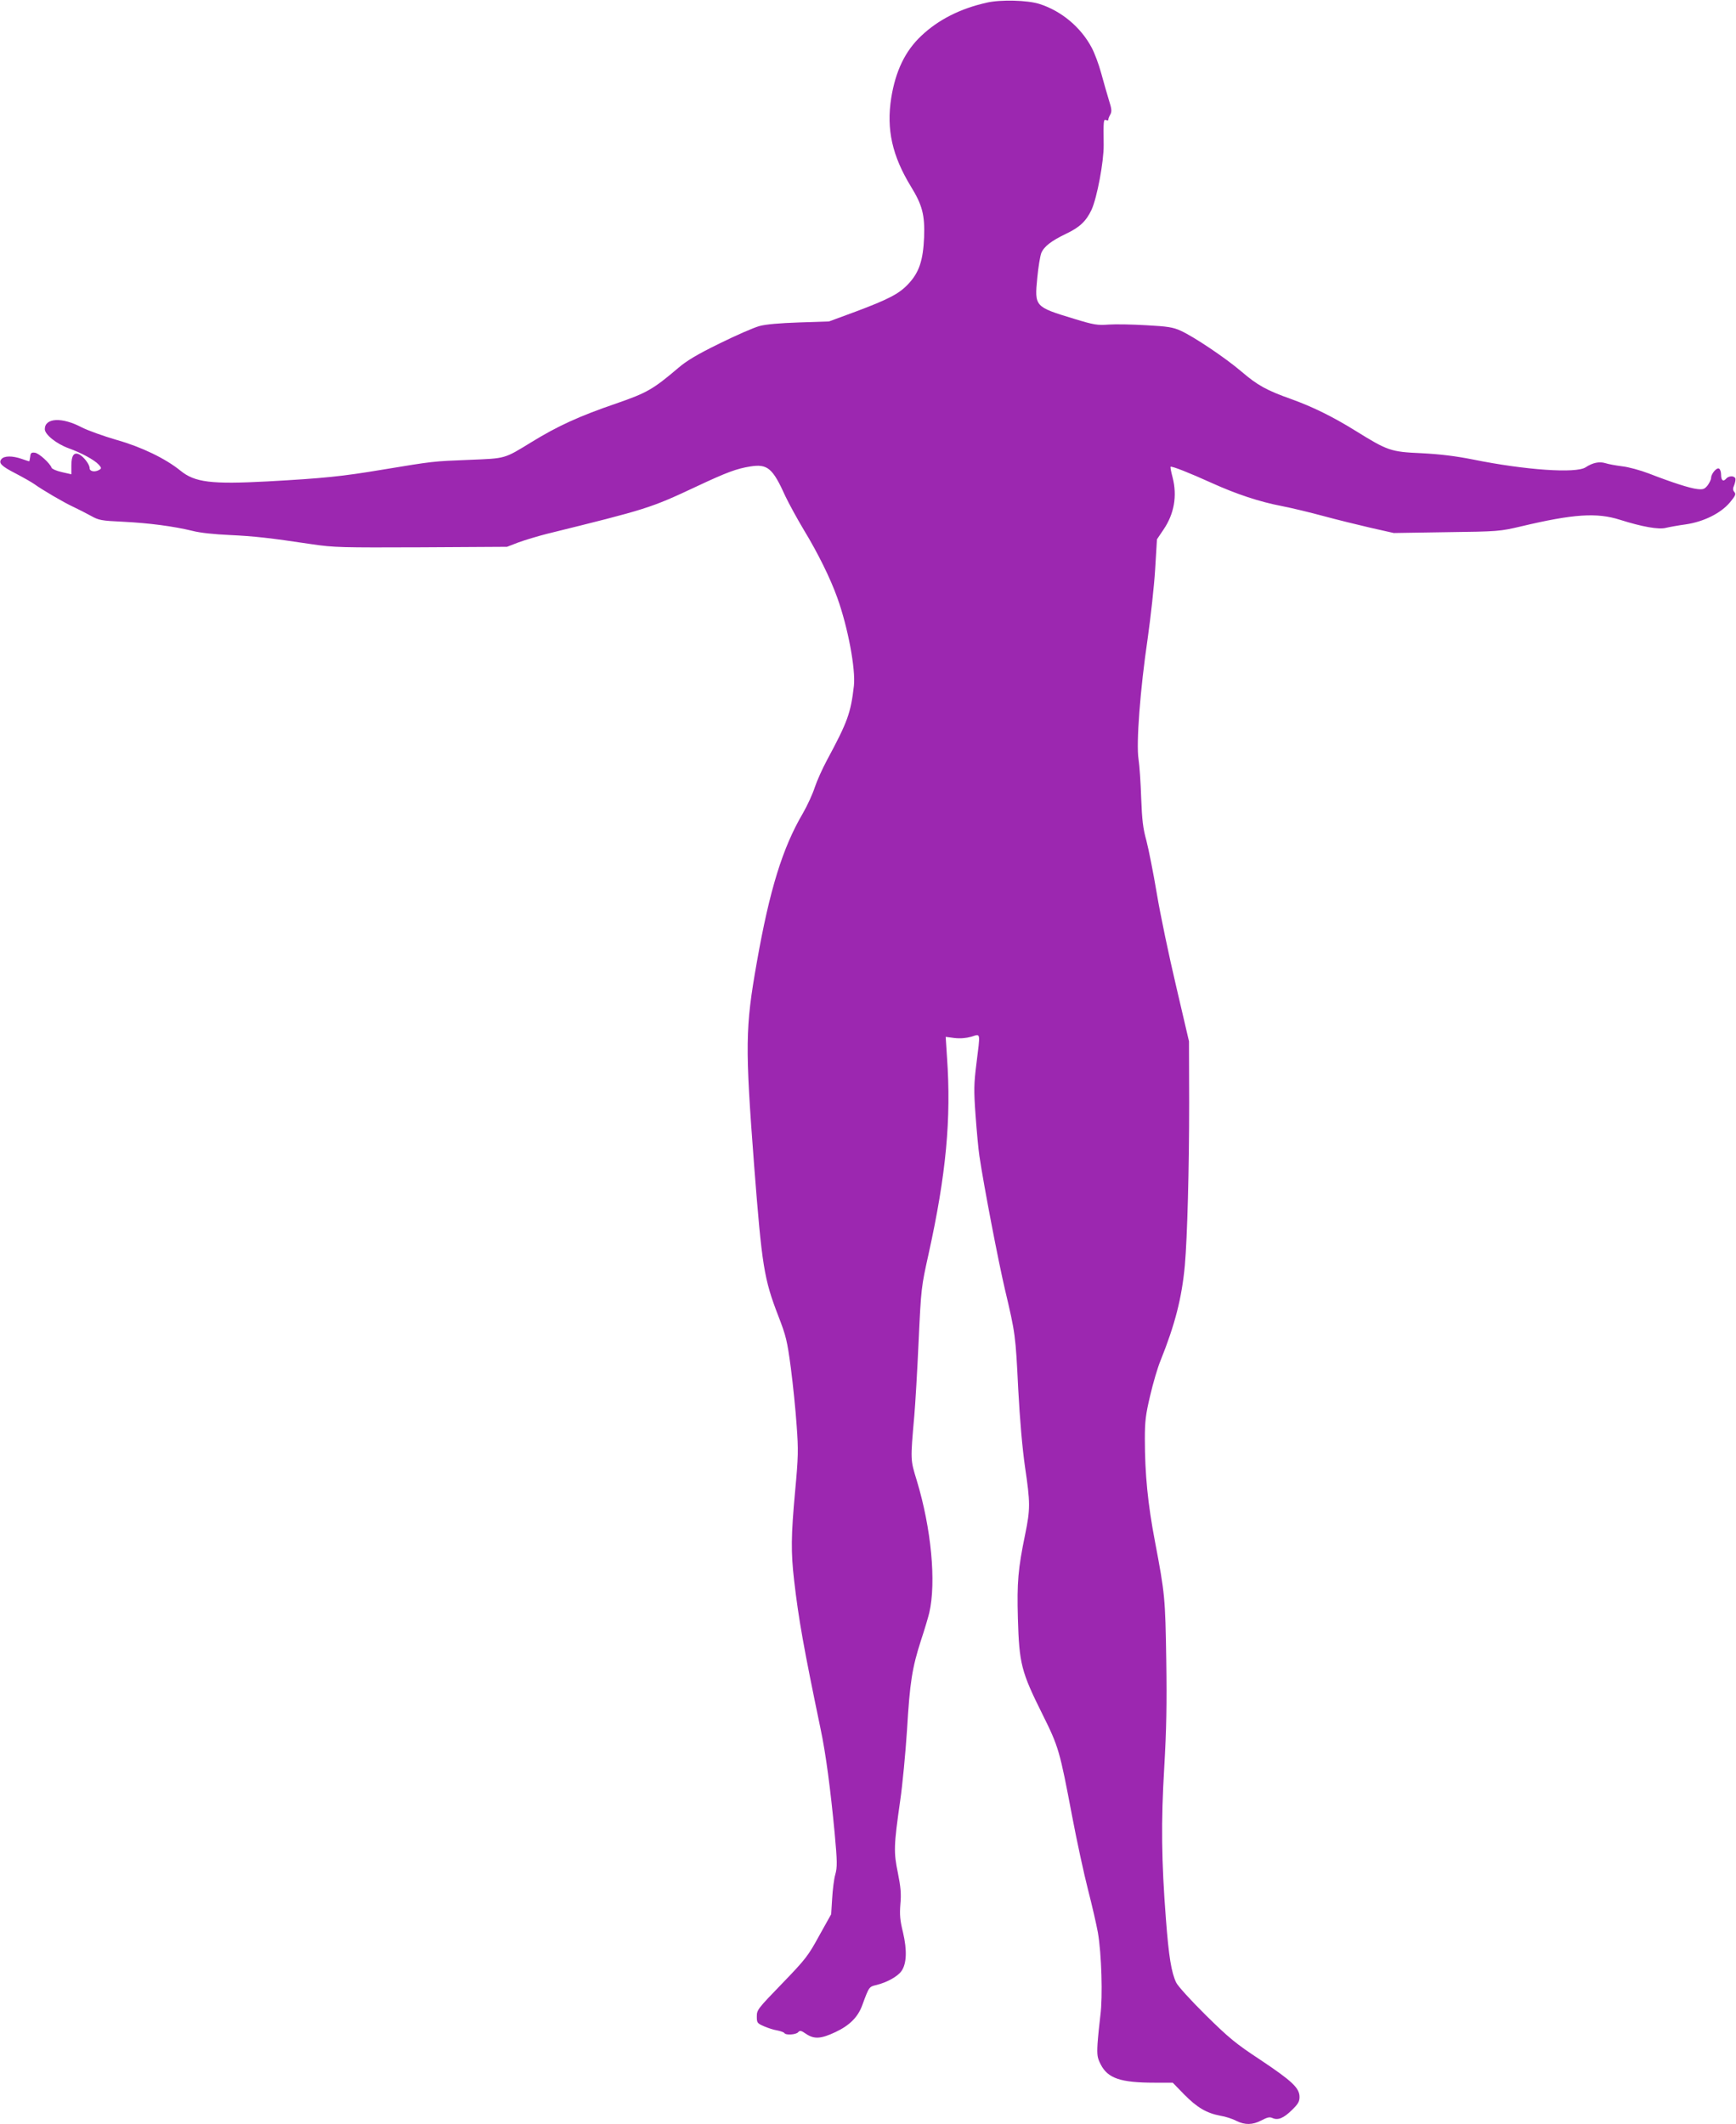 <?xml version="1.0" standalone="no"?>
<!DOCTYPE svg PUBLIC "-//W3C//DTD SVG 20010904//EN"
 "http://www.w3.org/TR/2001/REC-SVG-20010904/DTD/svg10.dtd">
<svg version="1.0" xmlns="http://www.w3.org/2000/svg"
 width="1046pt" height="1280pt" viewBox="0 0 1046 1280"
 preserveAspectRatio="xMidYMid meet">
<g transform="translate(0,1280) scale(0.1,-0.1)"
fill="#9c27b0" stroke="none">
<path d="M5946 12784 c-159 -35 -293 -103 -395 -200 -97 -91 -155 -212 -181
-374 -30 -190 6 -349 118 -533 69 -112 85 -172 80 -307 -6 -140 -30 -212 -95
-281 -55 -59 -118 -92 -318 -167 l-160 -59 -180 -6 c-117 -4 -201 -11 -240
-22 -33 -9 -141 -56 -240 -105 -133 -65 -198 -104 -248 -147 -152 -129 -188
-150 -373 -214 -228 -78 -355 -137 -513 -234 -165 -101 -152 -97 -373 -106
-224 -9 -214 -8 -523 -59 -245 -41 -353 -52 -694 -71 -338 -18 -437 -6 -524
65 -90 73 -235 143 -384 185 -79 23 -174 57 -211 76 -119 63 -222 57 -222 -11
0 -32 69 -88 143 -115 76 -27 157 -71 182 -99 16 -18 17 -23 5 -30 -26 -17
-60 -12 -60 9 0 22 -34 67 -61 82 -33 17 -49 -5 -49 -66 l0 -53 -57 13 c-32 7
-59 19 -62 26 -9 27 -77 89 -101 91 -21 3 -26 -2 -28 -24 -2 -16 -5 -28 -6
-28 -2 0 -23 7 -46 15 -55 19 -104 19 -121 -1 -20 -24 -1 -43 87 -88 44 -23
93 -51 109 -62 53 -38 180 -112 236 -138 30 -14 77 -38 106 -54 48 -27 63 -30
195 -36 158 -8 302 -27 418 -55 45 -12 134 -21 224 -25 148 -7 239 -17 499
-56 129 -19 175 -20 655 -18 l517 3 70 27 c39 14 115 37 170 51 607 150 622
154 905 287 179 84 239 106 320 119 105 17 136 -10 213 -181 20 -42 70 -134
112 -204 82 -135 158 -288 200 -406 64 -178 111 -429 100 -531 -19 -164 -38
-217 -162 -447 -28 -52 -61 -126 -74 -165 -12 -38 -44 -108 -71 -155 -123
-209 -201 -462 -278 -899 -70 -395 -71 -503 -16 -1226 47 -605 59 -681 146
-906 46 -119 53 -147 75 -312 13 -100 29 -256 35 -347 11 -148 10 -188 -9
-394 -25 -272 -26 -368 -6 -541 27 -233 57 -402 159 -892 32 -150 60 -366 85
-628 16 -174 16 -206 4 -250 -8 -27 -16 -93 -19 -145 l-6 -95 -72 -129 c-66
-121 -81 -141 -223 -288 -146 -151 -153 -159 -153 -198 0 -39 2 -42 43 -60 23
-10 59 -22 80 -25 20 -4 40 -11 43 -16 8 -14 70 -10 83 5 10 12 18 11 48 -10
49 -33 90 -30 177 11 85 40 135 90 161 161 42 114 41 112 87 123 64 16 126 51
149 83 32 44 35 126 10 233 -18 72 -21 106 -16 170 6 63 2 104 -15 189 -26
126 -25 163 14 436 14 96 32 288 41 425 17 289 31 375 84 540 22 66 44 141 50
166 43 185 12 510 -75 797 -39 128 -39 119 -15 392 6 69 18 271 26 449 15 321
16 326 60 525 106 480 137 815 111 1184 l-8 124 53 -7 c36 -4 70 -1 102 8 57
18 54 30 30 -164 -15 -121 -16 -158 -5 -310 7 -96 17 -205 23 -244 27 -183
115 -639 154 -805 63 -266 64 -275 80 -600 10 -189 25 -358 41 -470 32 -215
32 -254 1 -405 -43 -209 -50 -289 -44 -507 8 -274 20 -321 148 -578 98 -197
104 -219 179 -615 28 -148 71 -346 95 -440 24 -93 51 -210 60 -260 22 -126 30
-388 15 -500 -6 -49 -14 -126 -17 -170 -4 -70 -1 -86 19 -125 43 -84 120 -110
324 -110 l110 0 69 -71 c78 -79 134 -112 217 -128 32 -5 75 -19 97 -31 53 -26
98 -25 152 3 34 18 49 22 66 14 33 -15 67 -1 117 48 37 36 46 51 46 79 0 54
-45 96 -235 223 -149 98 -190 132 -330 270 -90 89 -168 175 -178 196 -29 60
-45 157 -62 382 -27 350 -30 587 -10 916 13 226 16 379 12 645 -6 378 -8 398
-68 715 -43 225 -61 407 -61 619 0 106 5 146 32 260 17 74 45 169 62 210 88
219 129 379 147 575 15 172 26 576 26 980 l-1 370 -77 330 c-43 182 -96 434
-117 561 -21 126 -50 270 -63 320 -20 71 -26 123 -31 254 -3 91 -10 197 -16
235 -15 95 10 422 55 727 18 128 39 315 45 416 l11 182 39 58 c65 95 84 204
55 316 -9 33 -14 61 -12 63 6 6 115 -37 247 -97 148 -67 288 -114 425 -140 61
-12 173 -39 250 -60 77 -21 204 -52 281 -70 l142 -32 318 5 c313 4 321 5 449
35 316 75 456 84 595 40 136 -43 234 -60 277 -49 21 5 75 15 120 21 109 16
211 67 266 132 33 40 38 50 27 63 -10 12 -10 21 0 44 6 17 9 35 5 40 -9 16
-41 13 -55 -4 -17 -20 -30 -10 -30 25 0 16 -5 32 -12 36 -14 9 -48 -31 -48
-56 0 -9 -10 -30 -21 -45 -19 -23 -27 -26 -63 -22 -45 5 -153 40 -292 94 -50
19 -122 39 -160 43 -38 5 -84 13 -101 19 -37 11 -76 3 -119 -25 -57 -38 -363
-17 -679 47 -106 21 -197 32 -311 38 -185 8 -203 15 -395 134 -140 87 -261
146 -389 192 -149 53 -203 83 -300 166 -96 82 -285 209 -366 246 -46 21 -78
26 -207 33 -83 5 -186 7 -227 4 -68 -5 -88 -2 -209 35 -237 72 -238 73 -221
247 6 64 17 130 24 149 17 40 60 73 149 116 83 39 122 77 154 145 33 72 74
291 73 389 -2 150 -1 158 15 151 8 -3 14 -2 13 2 -1 4 4 18 11 30 11 20 10 34
-8 90 -11 37 -32 109 -46 161 -14 52 -40 122 -58 155 -65 122 -182 220 -314
262 -72 23 -234 27 -317 8z"/>
</g>
</svg>
